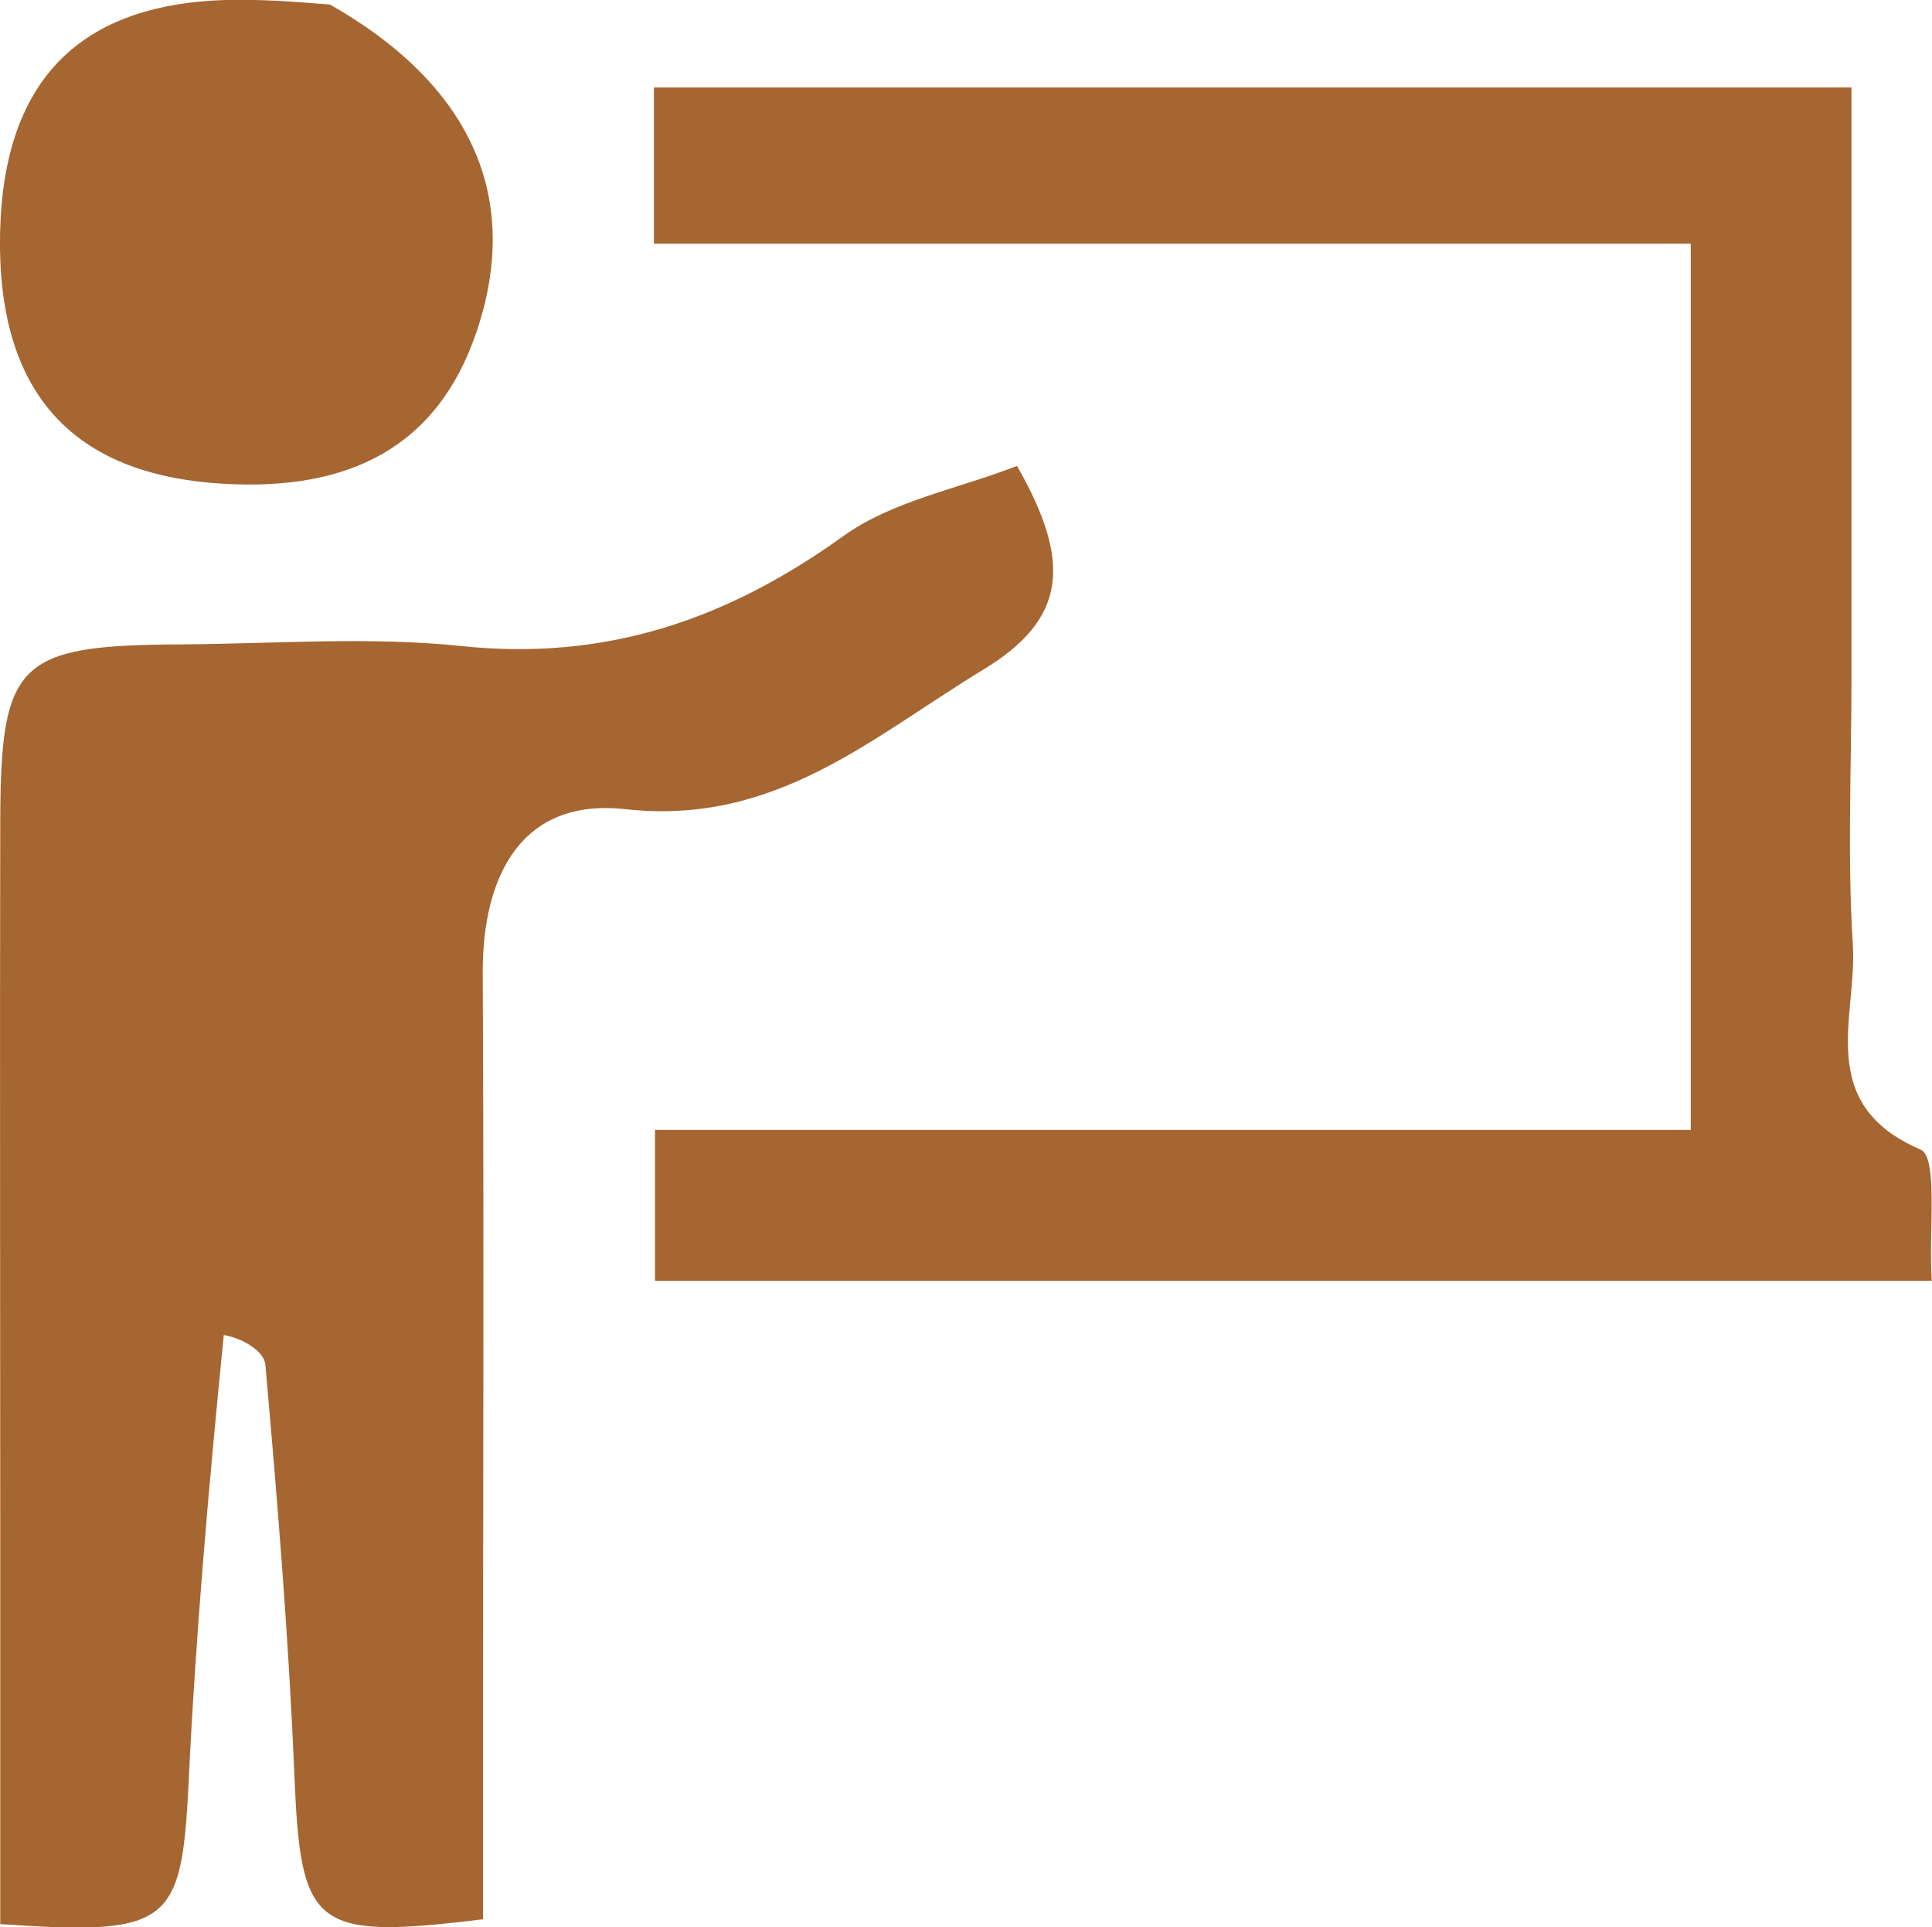 <?xml version="1.0" encoding="UTF-8"?>
<svg id="_レイヤー_2" data-name="レイヤー 2" xmlns="http://www.w3.org/2000/svg" viewBox="0 0 72 71.81">
  <defs>
    <style>
      .cls-1 {
        fill: #a56631;
        stroke-width: 0px;
      }
    </style>
  </defs>
  <g id="Layer_1" data-name="Layer 1">
    <path class="cls-1" d="m8.34,49.74c-.58,5.81-1.05,11.23-1.31,16.66-.26,5.3-.67,5.73-7.02,5.29,0-4.69,0-9.45,0-14.21,0-8.98-.02-17.96,0-26.95.02-5.87.67-6.49,6.7-6.52,3.49-.02,7.02-.3,10.47.06,5.39.57,9.91-.98,14.24-4.09,1.83-1.32,4.28-1.76,6.48-2.62,2.07,3.62,1.83,5.71-1.24,7.58-4.17,2.53-7.76,5.83-13.35,5.21-3.84-.43-5.34,2.43-5.32,6.13.05,9.98.01,19.96.01,29.94,0,1.79,0,3.58,0,5.29-6.35.78-6.79.32-7.03-5.38-.21-5.1-.63-10.19-1.08-15.28-.05-.53-.89-1-1.56-1.11Z"/>
    <path class="cls-1" d="m63.01,34.89c0-8.77,0-17.05,0-25.81H24.37V3.26h44.63v21.95c0,3.33-.16,6.67.05,9.99.17,2.66-1.44,5.93,2.52,7.63.67.29.3,3.01.42,4.89H24.41v-5.62h38.6c0-2.54,0-4.63,0-7.21Z"/>
    <path class="cls-1" d="m12.3.17c5.27,3,7.15,7.19,5.46,12.19-1.47,4.36-4.82,5.91-9.33,5.67C2.94,17.75.07,14.89,0,9.26-.06,3.24,2.73.17,8.41,0c1.16-.03,2.33.04,3.89.17Z"/>
  </g>
</svg>